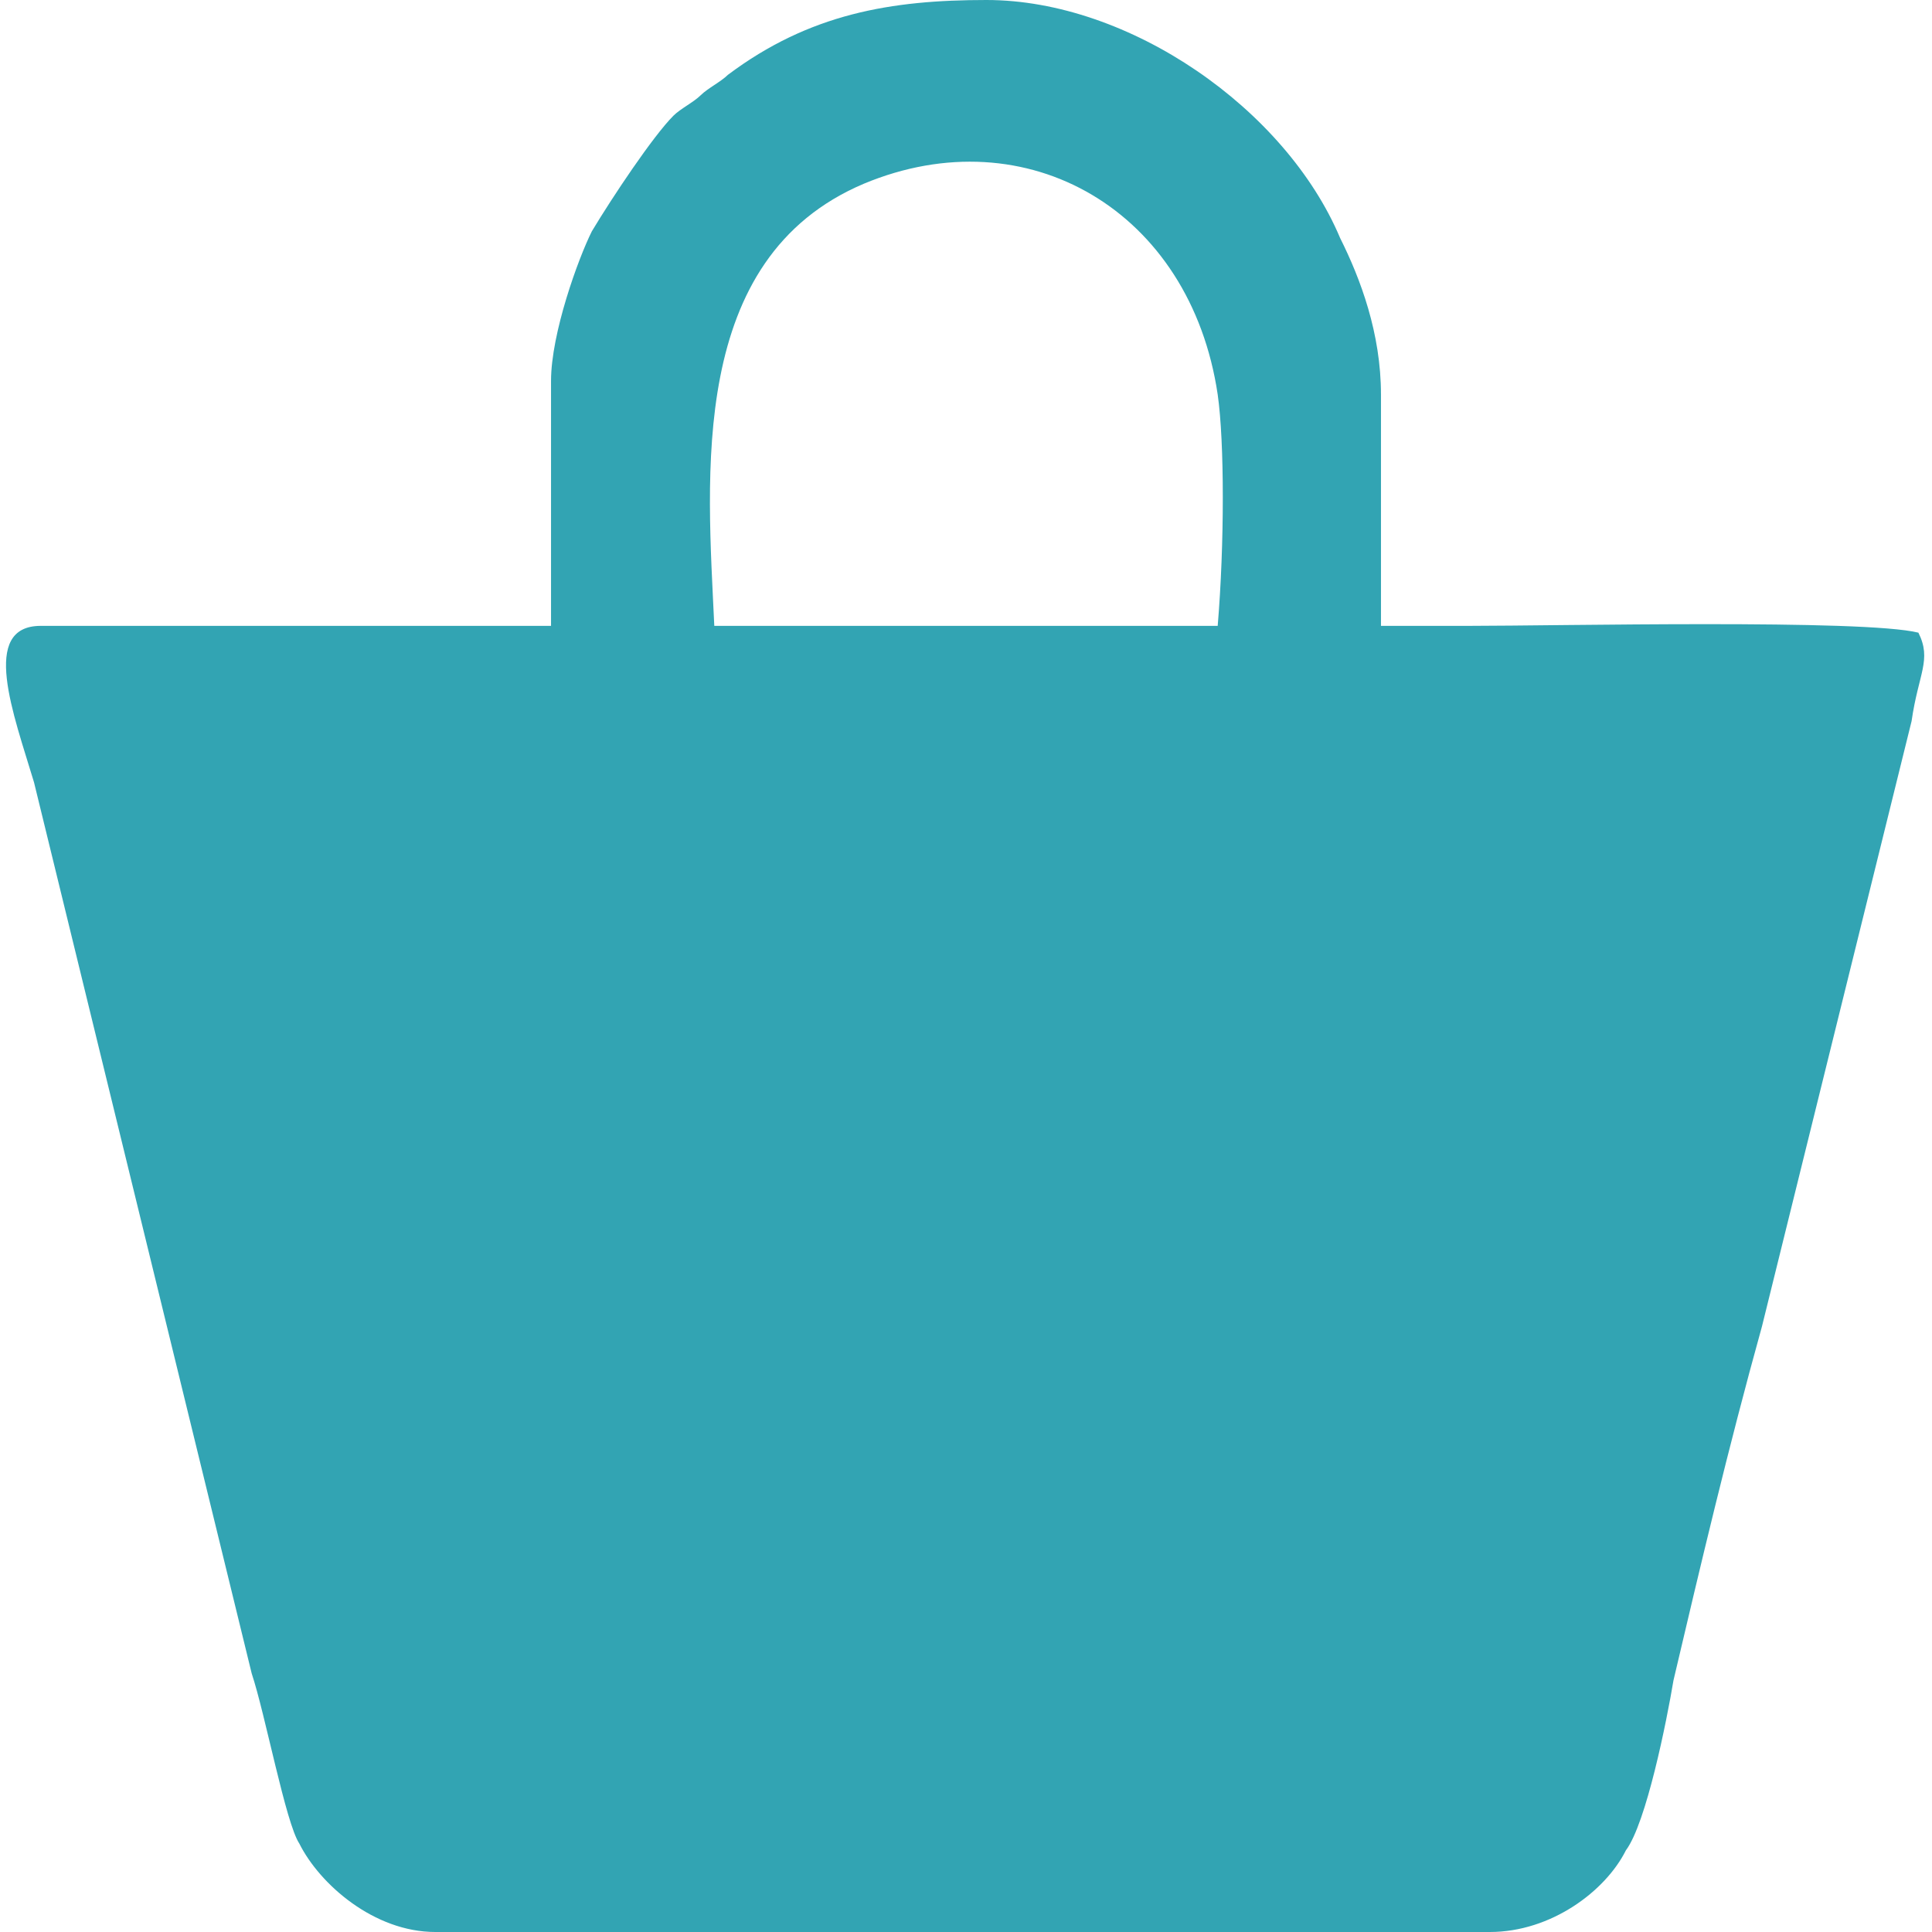 <?xml version="1.0" encoding="UTF-8"?>
<!DOCTYPE svg PUBLIC "-//W3C//DTD SVG 1.1//EN" "http://www.w3.org/Graphics/SVG/1.1/DTD/svg11.dtd">
<!-- Creator: CorelDRAW 2021 (64-Bit) -->
<svg xmlns="http://www.w3.org/2000/svg" xml:space="preserve" width="17px" height="17px" version="1.1" shape-rendering="geometricPrecision" text-rendering="geometricPrecision" image-rendering="optimizeQuality" fill-rule="evenodd" clip-rule="evenodd"
viewBox="0 0 2820 2840"
 xmlns:xlink="http://www.w3.org/1999/xlink"
 xmlns:xodm="http://www.corel.com/coreldraw/odm/2003">
 <g id="Layer_x0020_1">
  <path fill="#32A4B3" d="M630 2840l1550 0c90,0 170,-60 200,-120 30,-40 60,-190 70,-250 40,-170 80,-340 130,-520l220 -890c10,-70 30,-90 10,-130 -80,-20 -530,-10 -660,-10l0 0 -10 0 -120 0 0 -340c0,-90 -30,-170 -60,-230 -80,-190 -310,-350 -520,-350 -140,0 -260,20 -380,110 -10,10 -30,20 -40,30 -10,10 -30,20 -40,30 -30,30 -90,120 -120,170 -20,40 -60,150 -60,220l0 360 -120 0 -250 0 -380 0c-90,0 -40,130 -10,230l320 1310c20,60 50,220 70,250 30,60 110,130 200,130zm1040 -1920l-510 0 -120 0c-10,-220 -40,-540 220,-650 240,-100 480,40 520,310 10,70 10,220 0,340l-110 0z"/>
 </g>
</svg>
